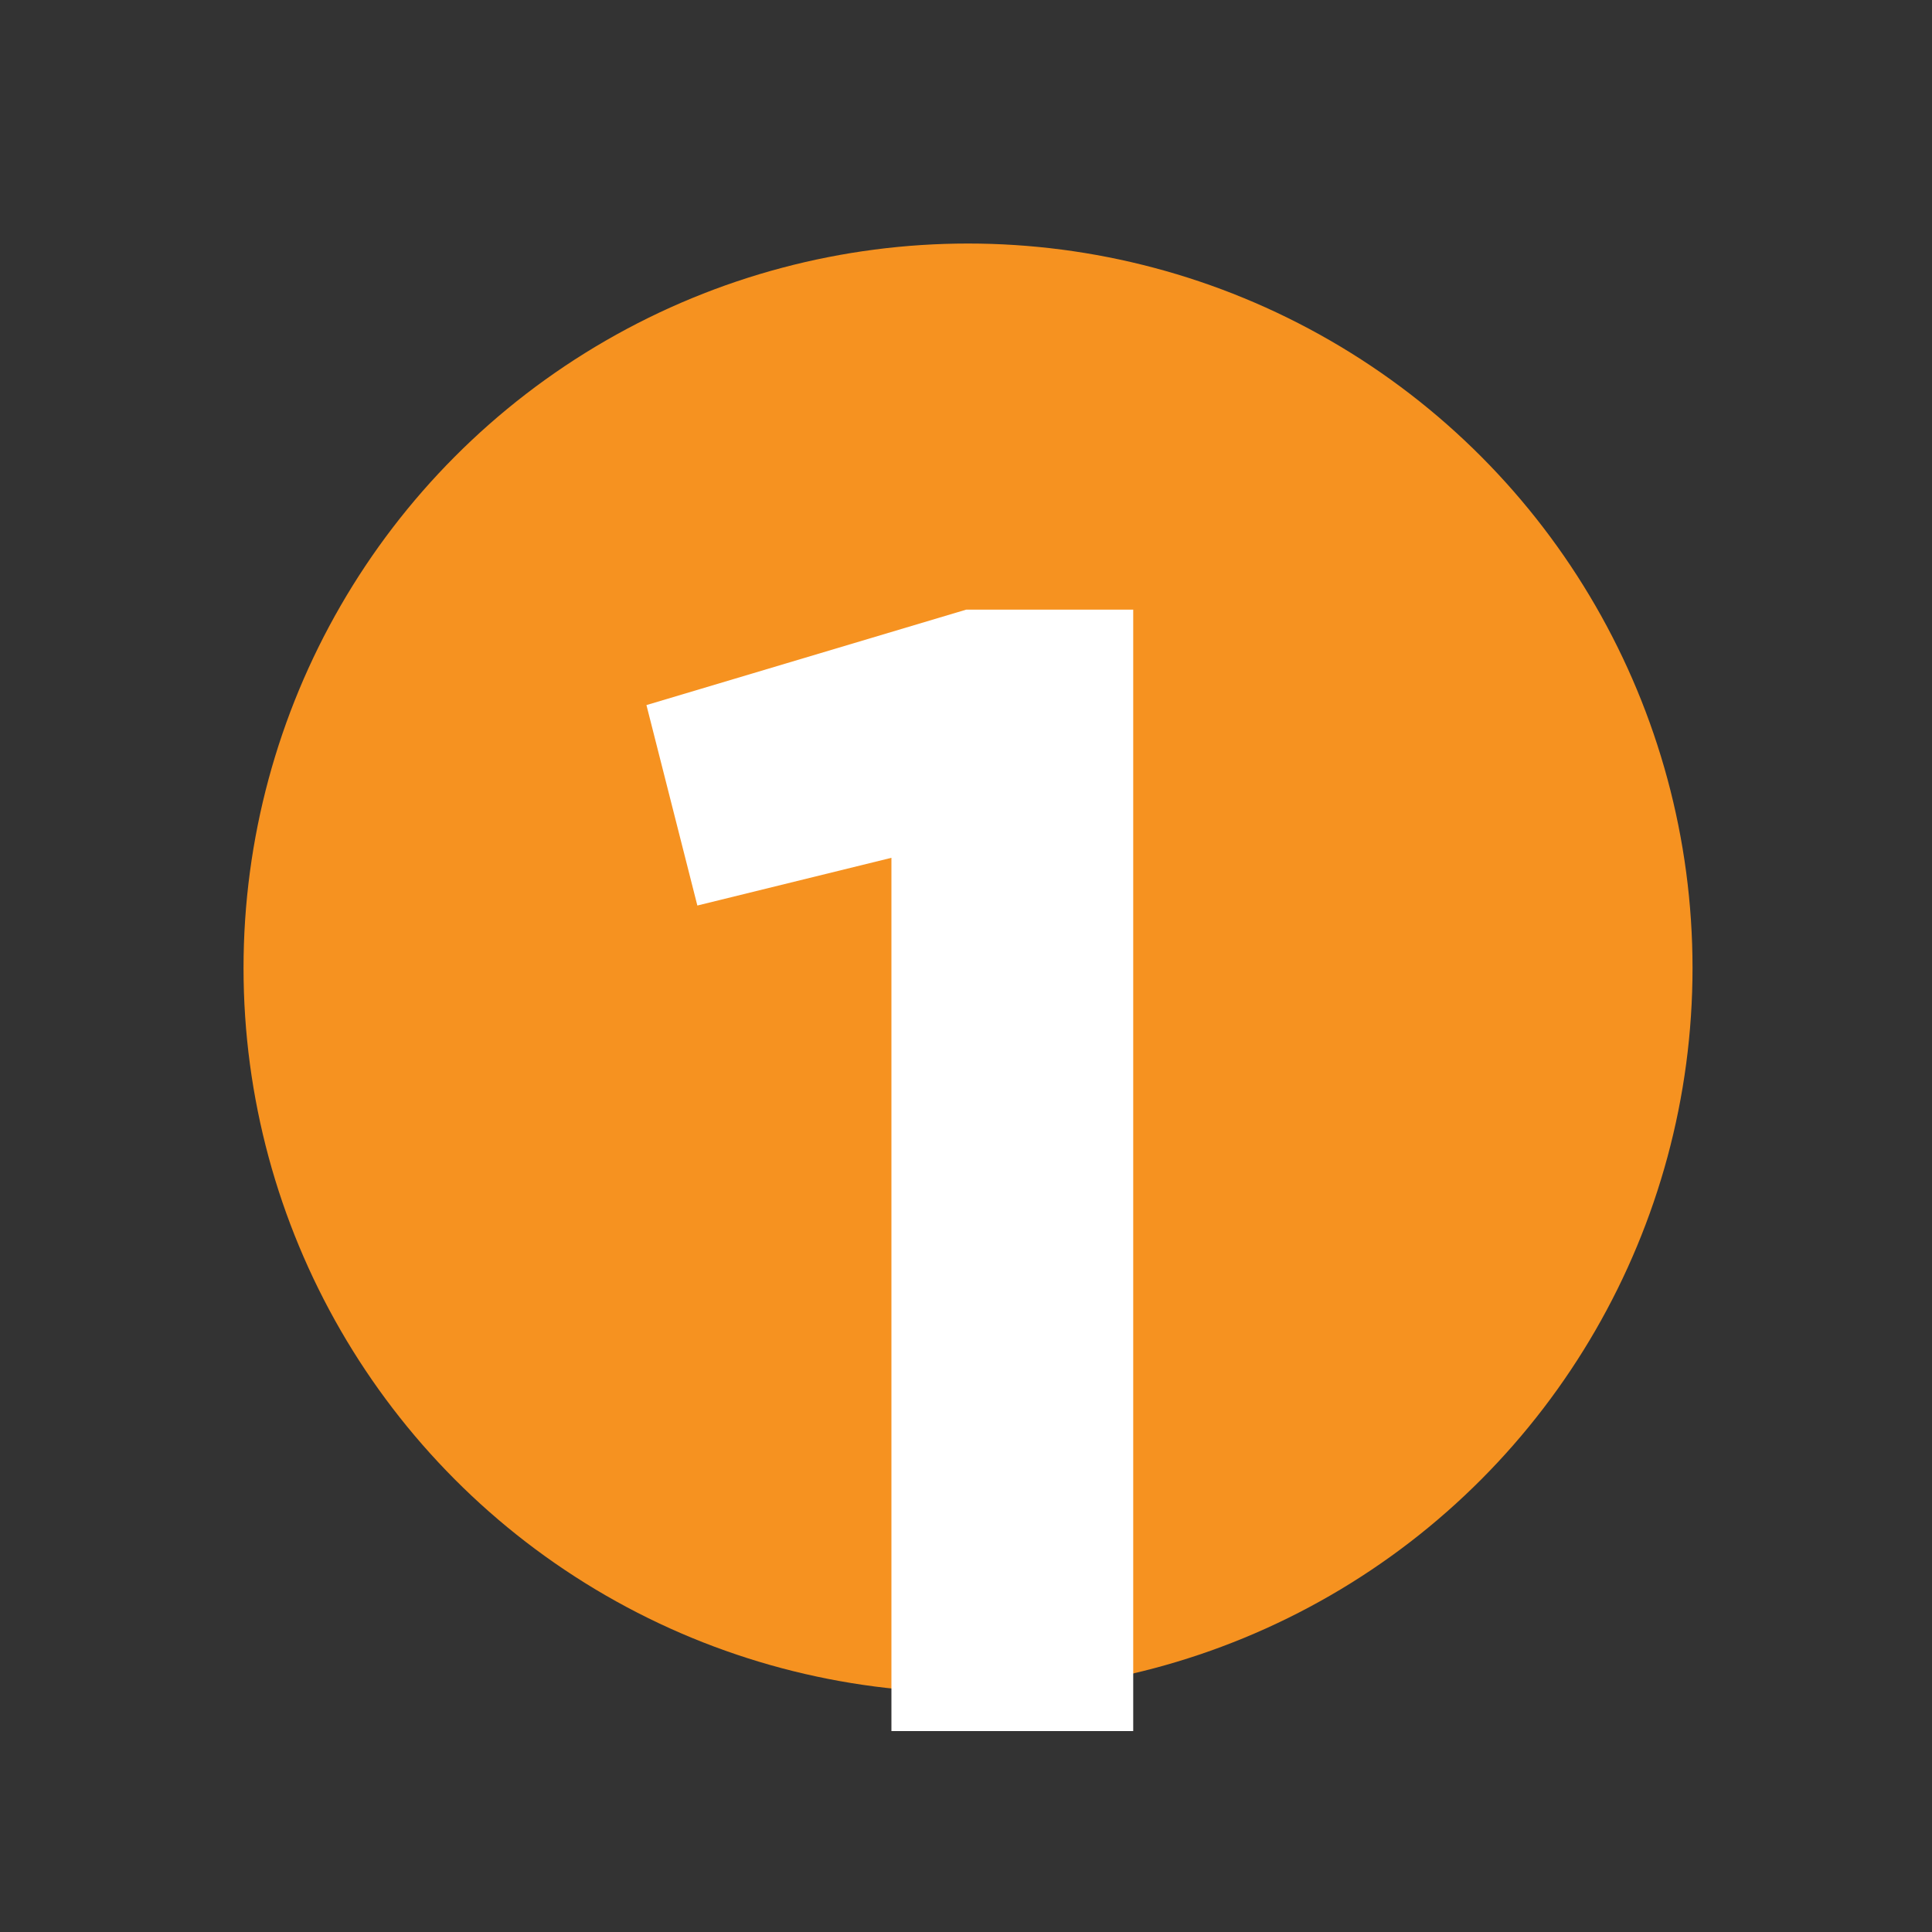 <?xml version="1.0" encoding="utf-8"?>
<!-- Generator: Adobe Illustrator 27.0.0, SVG Export Plug-In . SVG Version: 6.00 Build 0)  -->
<svg version="1.1" id="Layer_1" xmlns="http://www.w3.org/2000/svg" xmlns:xlink="http://www.w3.org/1999/xlink" x="0px" y="0px"
	 viewBox="0 0 200 200" style="enable-background:new 0 0 200 200;" xml:space="preserve">
<rect x="0" y="0" width="200" height="200" fill="#333333" stroke="none"/>
<style type="text/css">
	.st0{fill:url(#SVGID_1_);}
	.st1{fill:#FFFFFF;}
</style>
<g>
	<linearGradient id="SVGID_1_" gradientUnits="userSpaceOnUse" x1="63.614" y1="-211.372" x2="214.827" y2="1076.104">
		<stop  offset="0.305" style="stop-color:#F69220"/>
		<stop  offset="0.404" style="stop-color:#F47B21"/>
		<stop  offset="0.547" style="stop-color:#F16022"/>
		<stop  offset="0.693" style="stop-color:#EF4D23"/>
		<stop  offset="0.842" style="stop-color:#EE4224"/>
		<stop  offset="1" style="stop-color:#EE3E24"/>
	</linearGradient>
	<circle class="st0" cx="100.21" cy="100.21" r="75"/>
	<g>
		<path class="st1" d="M100.02,63.11h17.29v116.09H92.28V88.8l-20.09,4.94l-5.27-20.75L100.02,63.11z"/>
	</g>
</g>
</svg>
